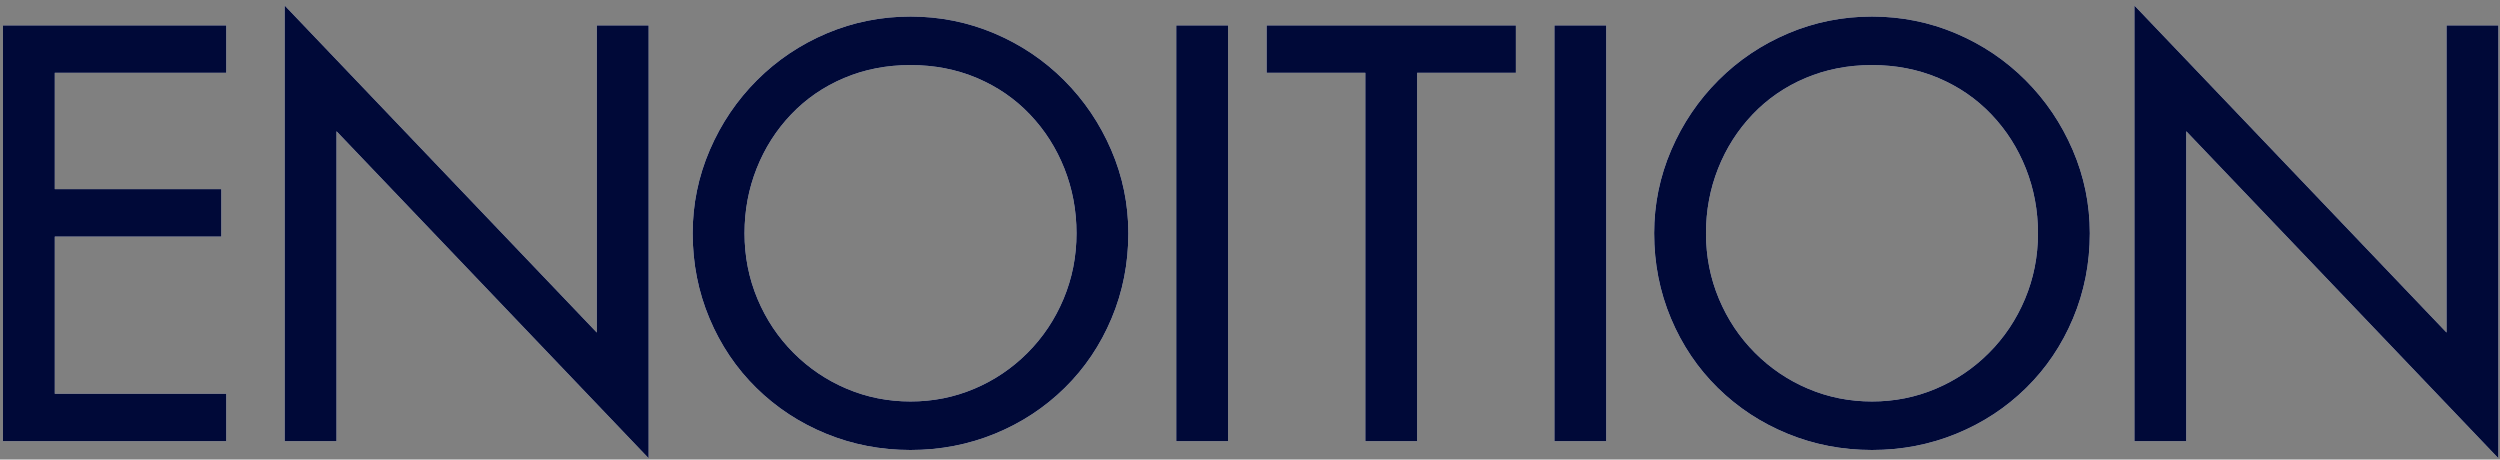 <?xml version="1.0" encoding="UTF-8"?>
<svg width="408px" height="75px" viewBox="0 0 408 75" version="1.1" xmlns="http://www.w3.org/2000/svg" xmlns:xlink="http://www.w3.org/1999/xlink">
    <rect x="0" y="0" width="408" height="75" fill="#808080" stroke="none"/>
    <!-- Generator: Sketch 52.5 (67469) - http://www.bohemiancoding.com/sketch -->
    <title>ENOITION</title>
    <desc>Created with Sketch.</desc>
    <defs>
        <path d="M0.48,72 L0.48,4.14 L36.93,4.14 L36.93,11.88 L8.94,11.88 L8.94,30.87 L36.12,30.87 L36.12,38.61 L8.94,38.61 L8.94,64.26 L36.93,64.26 L36.93,72 L0.48,72 Z M46.458,72 L46.458,0.9 L97.398,54.27 L97.398,4.14 L105.858,4.14 L105.858,74.79 L54.918,21.42 L54.918,72 L46.458,72 Z M148.596,2.7 C153.396,2.7 157.956,3.615 162.276,5.445 C166.596,7.275 170.391,9.825 173.661,13.095 C176.931,16.365 179.496,20.16 181.356,24.48 C183.216,28.8 184.146,33.33 184.146,38.07 C184.146,42.99 183.231,47.625 181.401,51.975 C179.571,56.325 177.021,60.105 173.751,63.315 C170.481,66.525 166.686,69.015 162.366,70.785 C158.046,72.555 153.456,73.44 148.596,73.44 C143.736,73.44 139.146,72.555 134.826,70.785 C130.506,69.015 126.711,66.525 123.441,63.315 C120.171,60.105 117.621,56.325 115.791,51.975 C113.961,47.625 113.046,42.99 113.046,38.07 C113.046,33.33 113.976,28.8 115.836,24.48 C117.696,20.16 120.261,16.365 123.531,13.095 C126.801,9.825 130.596,7.275 134.916,5.445 C139.236,3.615 143.796,2.7 148.596,2.7 Z M148.596,65.52 C152.256,65.52 155.721,64.83 158.991,63.45 C162.261,62.07 165.156,60.12 167.676,57.6 C170.196,55.08 172.161,52.14 173.571,48.78 C174.981,45.42 175.686,41.85 175.686,38.07 C175.686,34.35 175.026,30.825 173.706,27.495 C172.386,24.165 170.511,21.225 168.081,18.675 C165.651,16.125 162.771,14.145 159.441,12.735 C156.111,11.325 152.496,10.62 148.596,10.62 C144.696,10.62 141.081,11.325 137.751,12.735 C134.421,14.145 131.541,16.125 129.111,18.675 C126.681,21.225 124.806,24.165 123.486,27.495 C122.166,30.825 121.506,34.35 121.506,38.07 C121.506,41.85 122.211,45.42 123.621,48.78 C125.031,52.14 126.996,55.08 129.516,57.6 C132.036,60.12 134.931,62.07 138.201,63.45 C141.471,64.83 144.936,65.52 148.596,65.52 Z M200.424,4.14 L200.424,72 L191.964,72 L191.964,4.14 L200.424,4.14 Z M231.282,11.88 L231.282,72 L222.822,72 L222.822,11.88 L206.712,11.88 L206.712,4.14 L247.392,4.14 L247.392,11.88 L231.282,11.88 Z M262.14,4.14 L262.14,72 L253.68,72 L253.68,4.14 L262.14,4.14 Z M305.508,2.7 C310.308,2.7 314.868,3.615 319.188,5.445 C323.508,7.275 327.303,9.825 330.573,13.095 C333.843,16.365 336.408,20.16 338.268,24.48 C340.128,28.8 341.058,33.33 341.058,38.07 C341.058,42.99 340.143,47.625 338.313,51.975 C336.483,56.325 333.933,60.105 330.663,63.315 C327.393,66.525 323.598,69.015 319.278,70.785 C314.958,72.555 310.368,73.44 305.508,73.44 C300.648,73.44 296.058,72.555 291.738,70.785 C287.418,69.015 283.623,66.525 280.353,63.315 C277.083,60.105 274.533,56.325 272.703,51.975 C270.873,47.625 269.958,42.99 269.958,38.07 C269.958,33.33 270.888,28.8 272.748,24.48 C274.608,20.16 277.173,16.365 280.443,13.095 C283.713,9.825 287.508,7.275 291.828,5.445 C296.148,3.615 300.708,2.7 305.508,2.7 Z M305.508,65.52 C309.168,65.52 312.633,64.83 315.903,63.45 C319.173,62.07 322.068,60.12 324.588,57.6 C327.108,55.08 329.073,52.14 330.483,48.78 C331.893,45.42 332.598,41.85 332.598,38.07 C332.598,34.35 331.938,30.825 330.618,27.495 C329.298,24.165 327.423,21.225 324.993,18.675 C322.563,16.125 319.683,14.145 316.353,12.735 C313.023,11.325 309.408,10.62 305.508,10.62 C301.608,10.62 297.993,11.325 294.663,12.735 C291.333,14.145 288.453,16.125 286.023,18.675 C283.593,21.225 281.718,24.165 280.398,27.495 C279.078,30.825 278.418,34.35 278.418,38.07 C278.418,41.85 279.123,45.42 280.533,48.78 C281.943,52.14 283.908,55.08 286.428,57.6 C288.948,60.12 291.843,62.07 295.113,63.45 C298.383,64.83 301.848,65.52 305.508,65.52 Z M348.336,72 L348.336,0.9 L399.276,54.27 L399.276,4.14 L407.736,4.14 L407.736,74.79 L356.796,21.42 L356.796,72 L348.336,72 Z" id="path-1"></path>
    </defs>
    <g id="Page-1" stroke="none" stroke-width="1" fill="none" fill-rule="evenodd">
        <g id="ENOITION">
            <use fill="#FFFFFF" xlink:href="#path-1"></use>
            <use fill="#000938" xlink:href="#path-1"></use>
        </g>
    </g>
</svg>